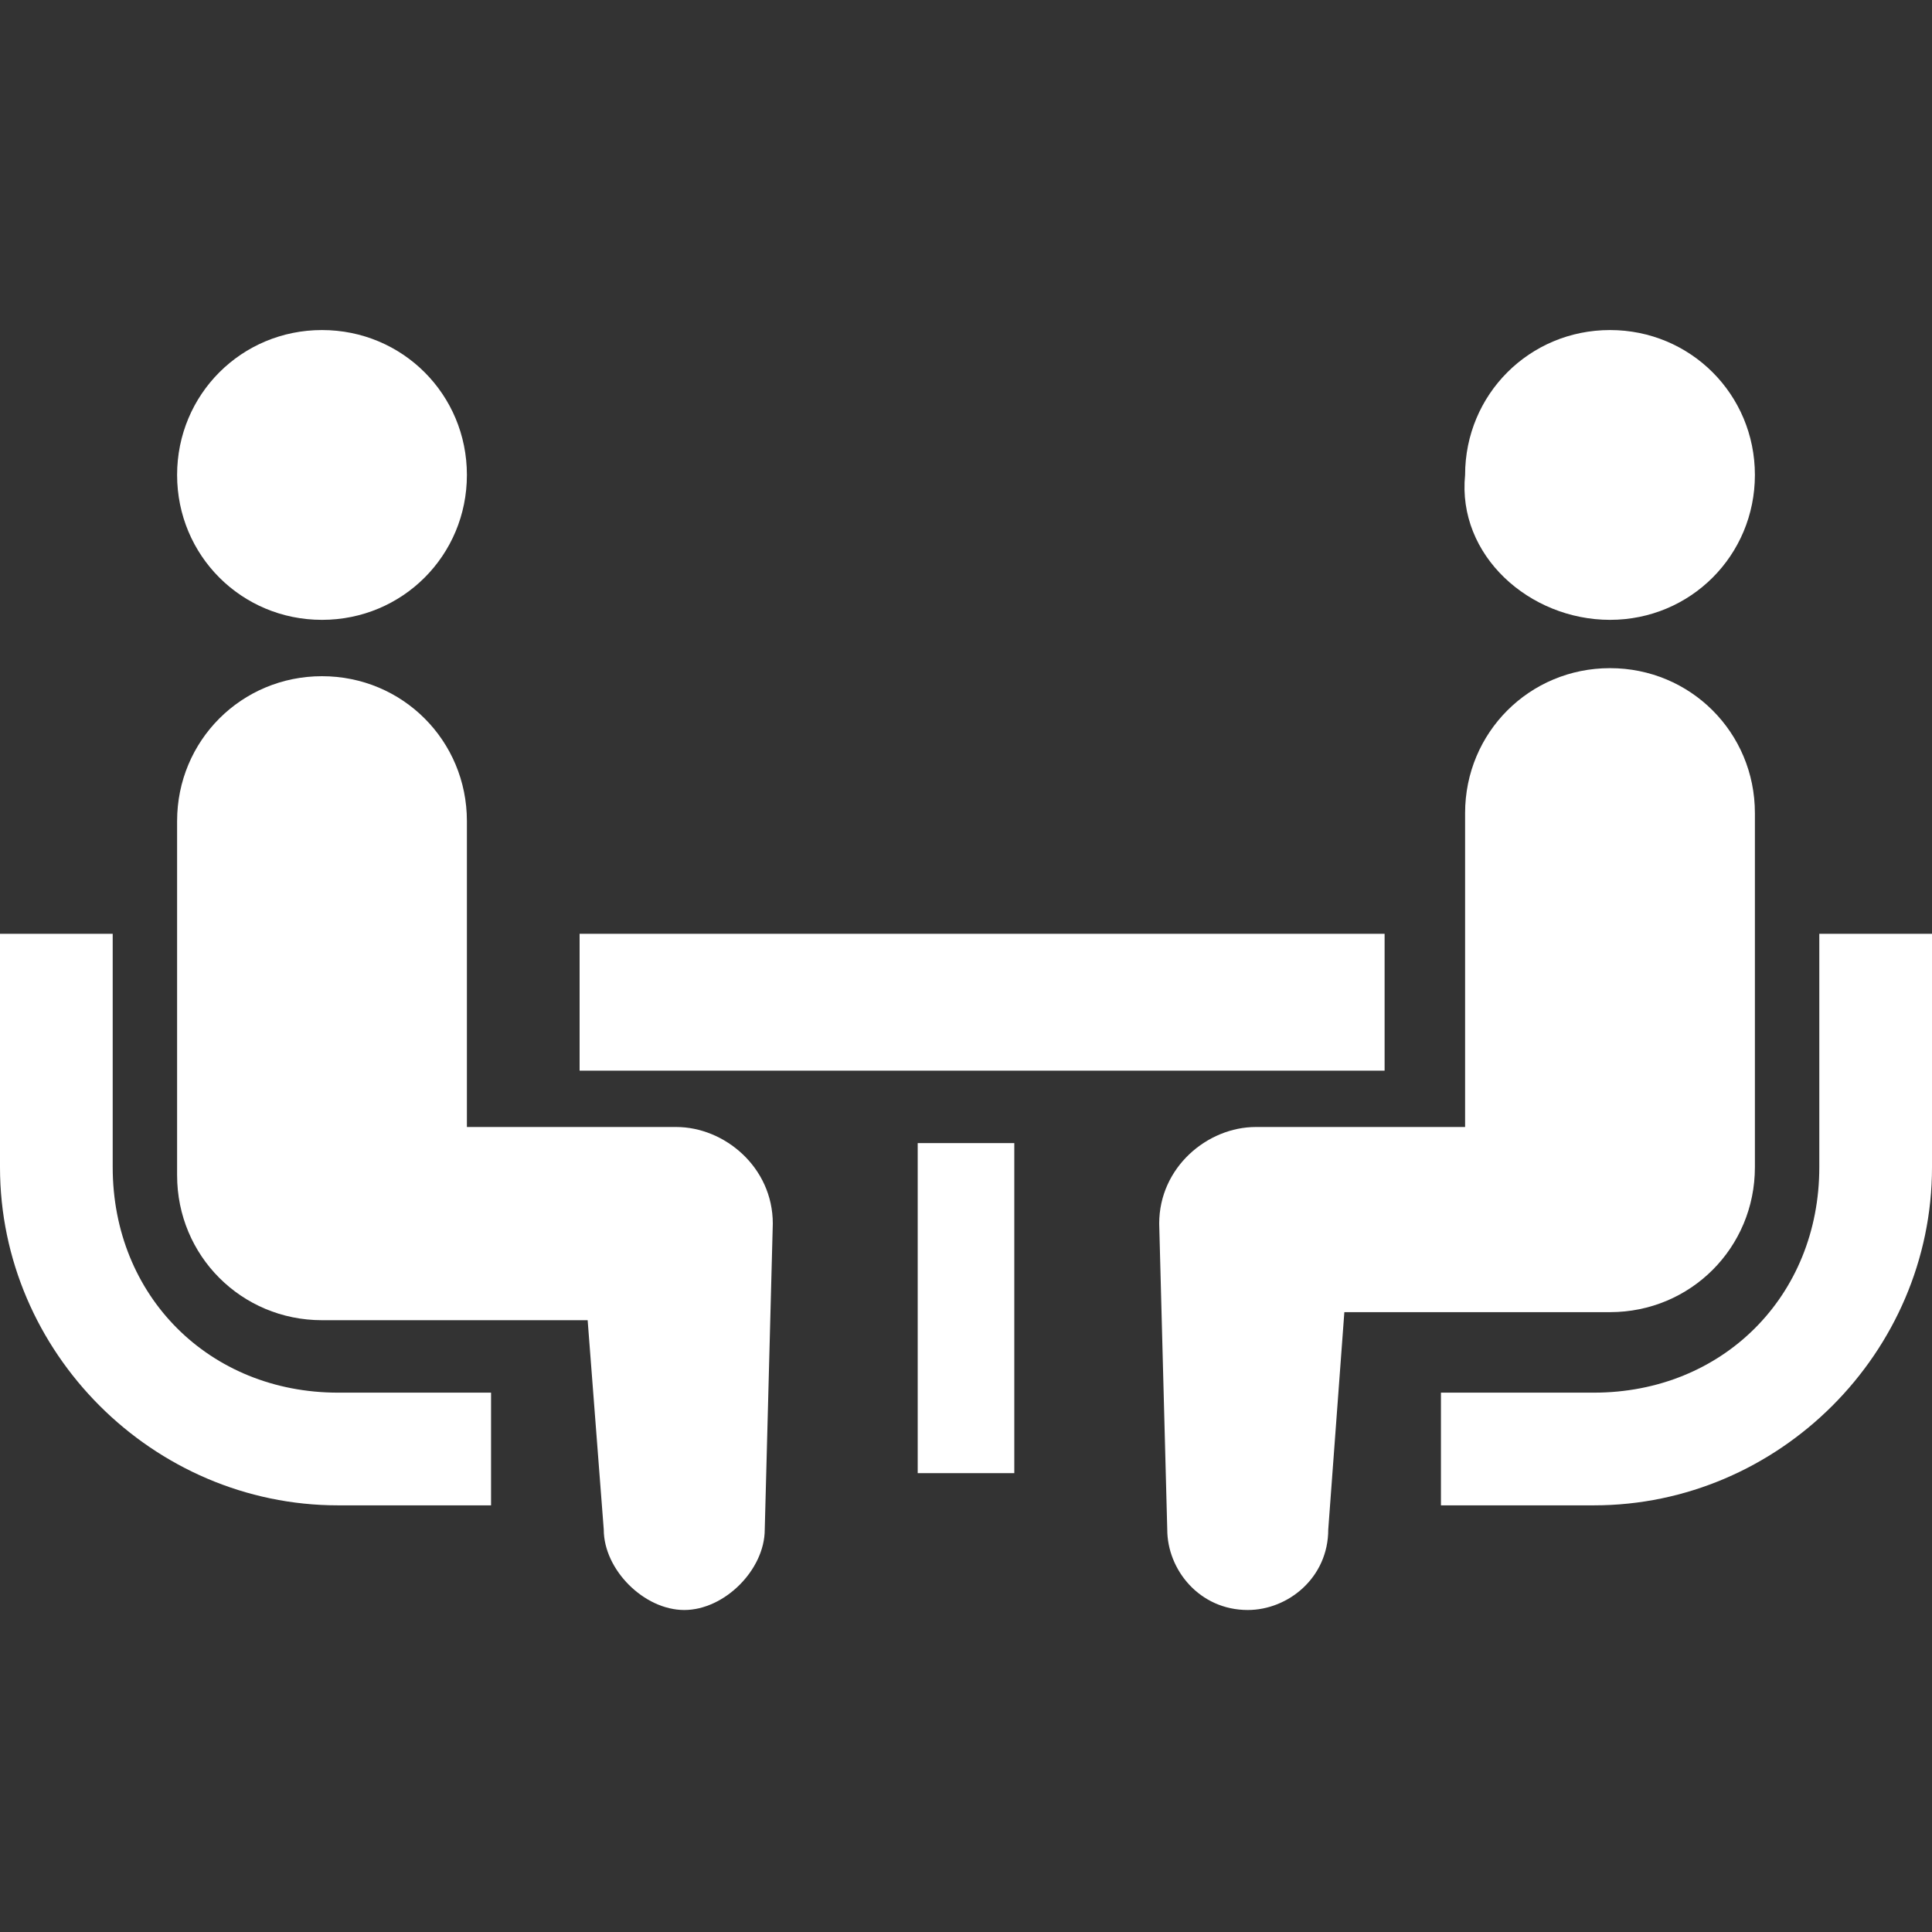 <?xml version="1.0" encoding="utf-8"?>
<!-- Generator: Adobe Illustrator 22.1.0, SVG Export Plug-In . SVG Version: 6.00 Build 0)  -->
<svg version="1.1" id="レイヤー_1" xmlns="http://www.w3.org/2000/svg" xmlns:xlink="http://www.w3.org/1999/xlink" x="0px"
	 y="0px" viewBox="0 0 24 24" style="enable-background:new 0 0 24 24;" xml:space="preserve">
<rect x="0" y="0" width="24" height="24" fill="#333333" stroke="none"/>
<style type="text/css">
	.st0{fill:#FFFFFF;}
</style>
<g>
	<path class="st0" d="M2.2,16.5c-0.5-0.5-0.8-1.2-0.8-2v-2.9H0v2.9c0,2.3,1.9,4.2,4.2,4.2h1.9v-1.4H4.2C3.4,17.3,2.7,17,2.2,16.5z"
		/>
	<path class="st0" d="M4,7.7c1,0,1.8-0.8,1.8-1.8c0-1-0.8-1.8-1.8-1.8c-1,0-1.8,0.8-1.8,1.8C2.2,6.9,3,7.7,4,7.7z"/>
	<path class="st0" d="M8.4,14H5.8v-3.8c0-1-0.8-1.8-1.8-1.8c-1,0-1.8,0.8-1.8,1.8v4.4c0,1,0.8,1.8,1.8,1.8c0.1,0,3.3,0,3.3,0L7.5,19
		c0,0.5,0.5,1,1,1c0.5,0,1-0.5,1-1l0.1-3.8C9.6,14.5,9,14,8.4,14z"/>
	<path class="st0" d="M22.6,11.6v2.9c0,0.8-0.3,1.5-0.8,2c-0.5,0.5-1.2,0.8-2,0.8h-1.9v1.4h1.9c2.3,0,4.2-1.9,4.2-4.2v-2.9
		L22.6,11.6L22.6,11.6z"/>
	<path class="st0" d="M20,7.7c1,0,1.8-0.8,1.8-1.8c0-1-0.8-1.8-1.8-1.8c-1,0-1.8,0.8-1.8,1.8C18.1,6.9,19,7.7,20,7.7z"/>
	<path class="st0" d="M21.8,14.5v-4.4c0-1-0.8-1.8-1.8-1.8c-1,0-1.8,0.8-1.8,1.8V14h-2.6c-0.6,0-1.2,0.5-1.2,1.2l0.1,3.8
		c0,0.5,0.4,1,1,1c0.5,0,1-0.4,1-1l0.2-2.7c0,0,3.1,0,3.3,0C21,16.3,21.8,15.5,21.8,14.5z"/>
	<rect x="7.2" y="11.6" class="st0" width="10" height="1.7"/>
	<rect x="11.4" y="14.2" class="st0" width="1.2" height="4.1"/>
</g>
</svg>
